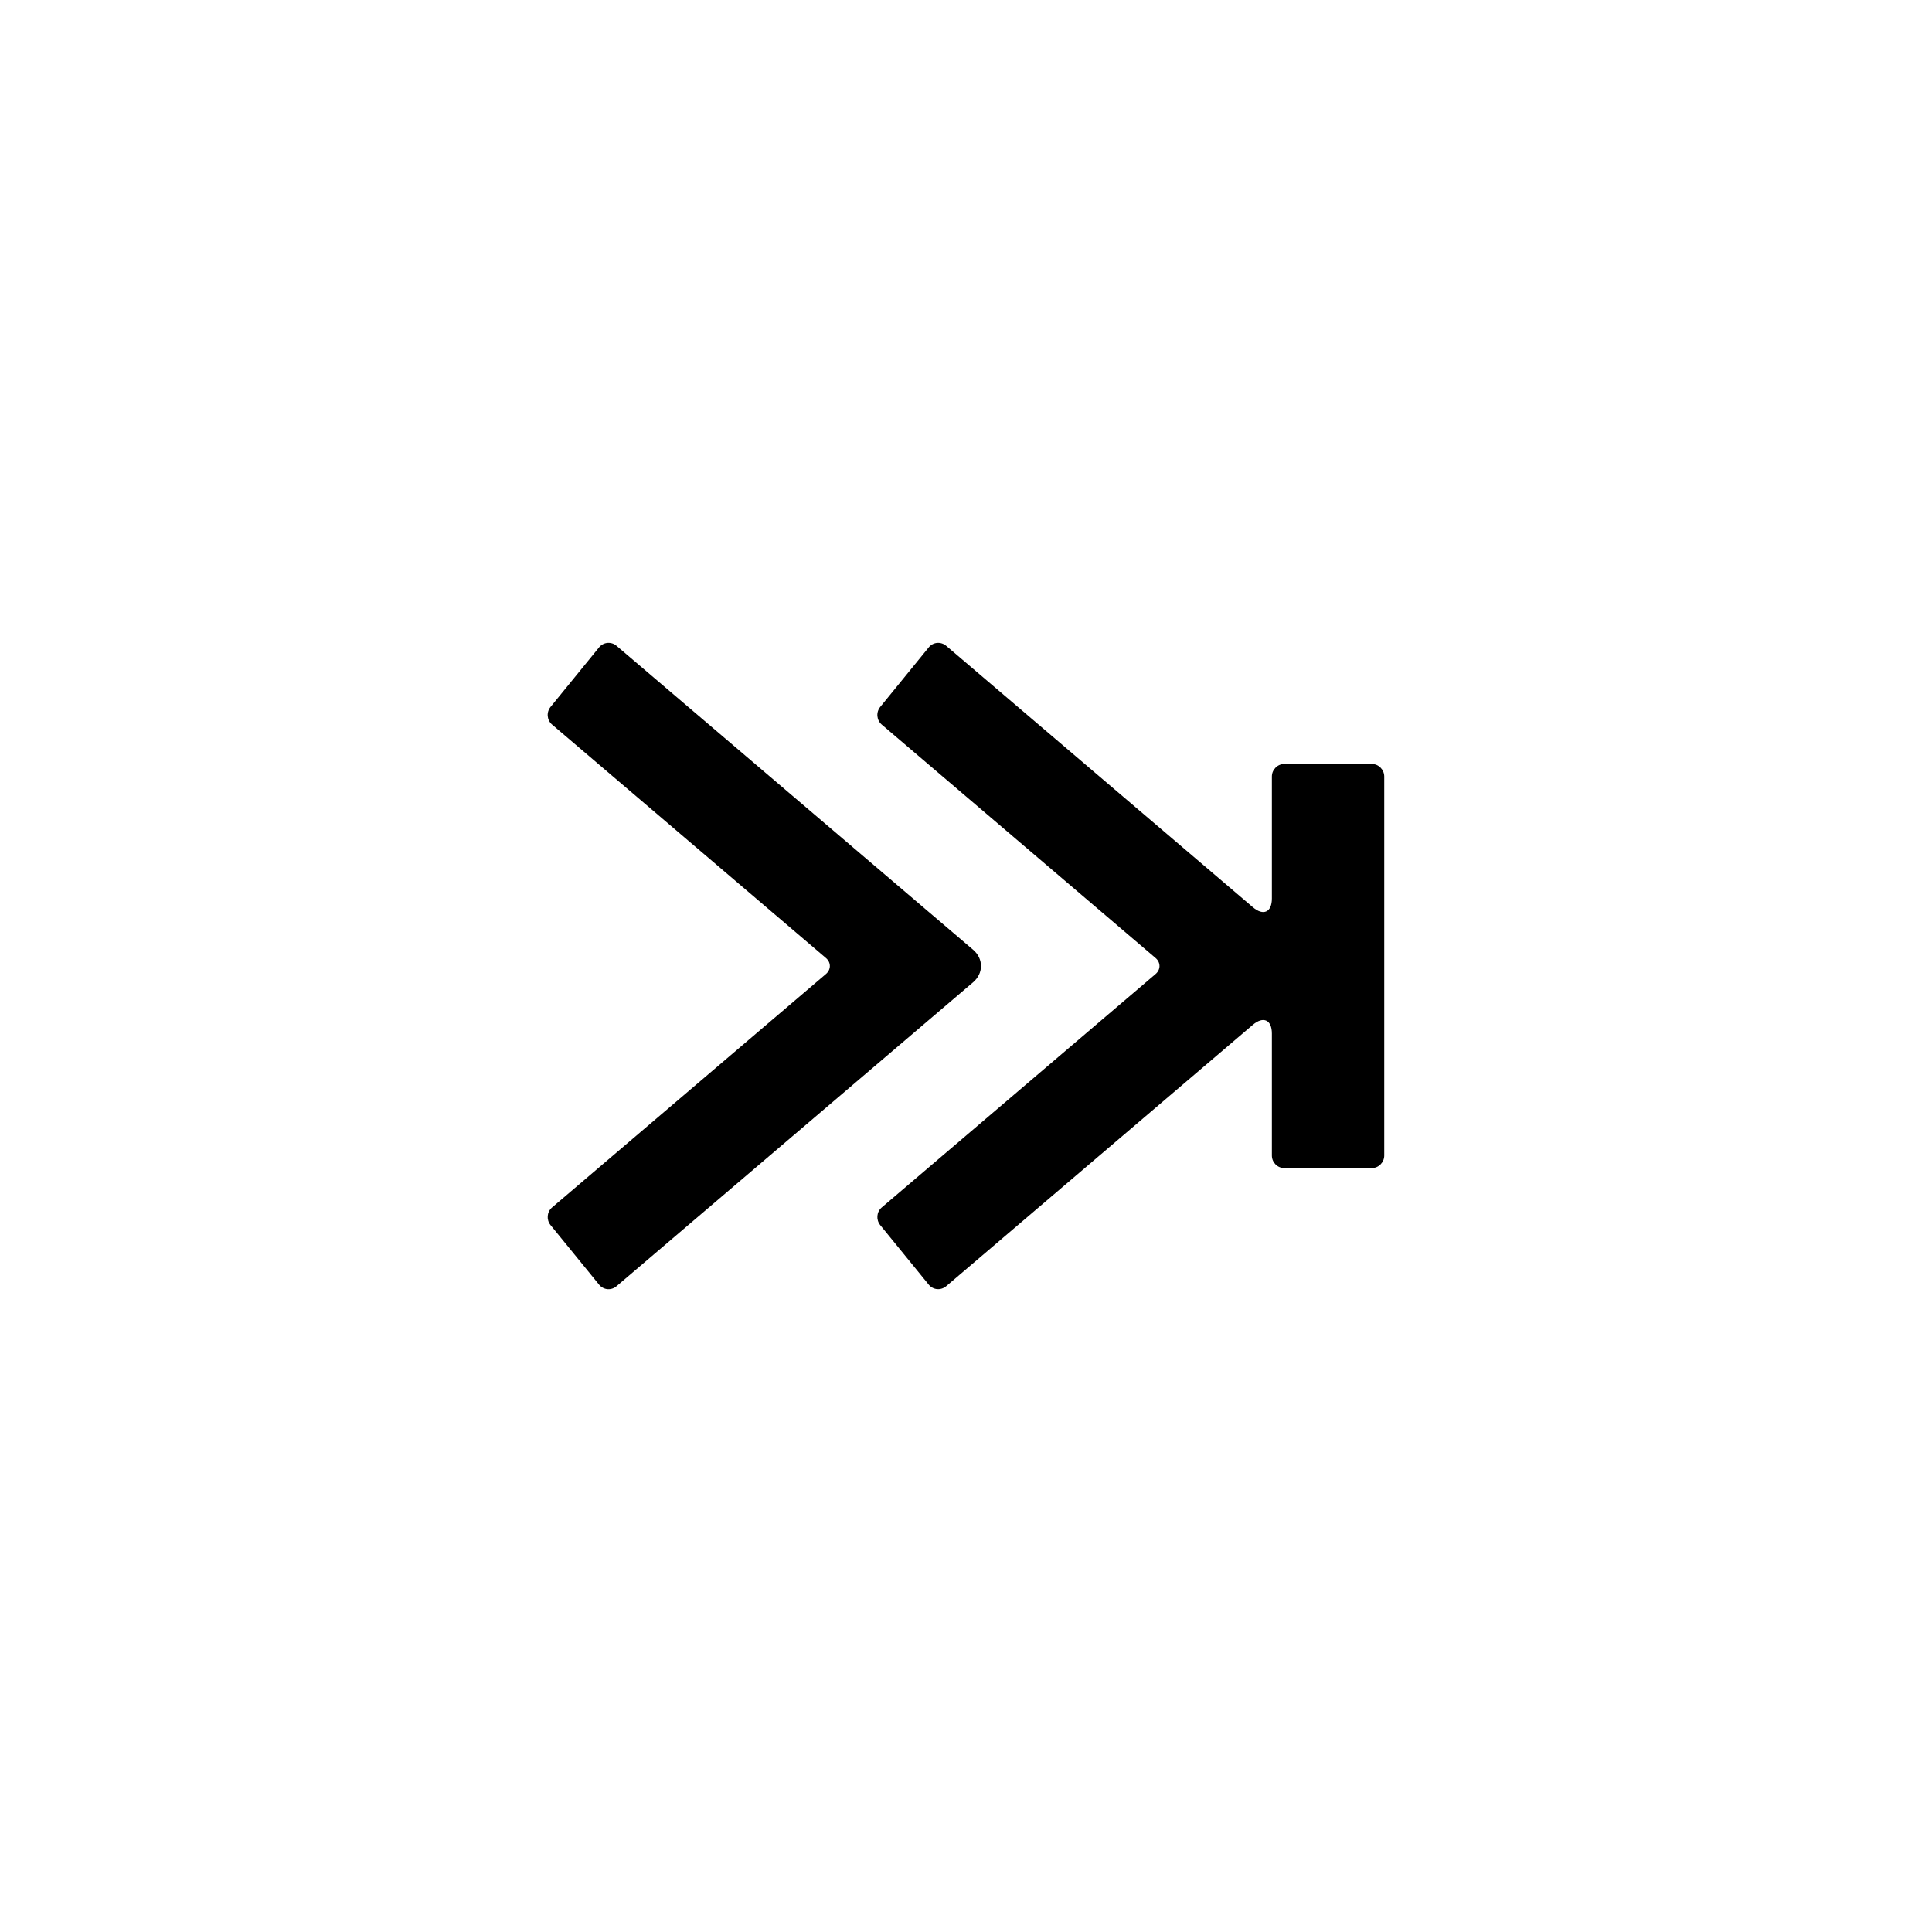 <?xml version="1.0" encoding="UTF-8"?>
<!-- Uploaded to: SVG Repo, www.svgrepo.com, Generator: SVG Repo Mixer Tools -->
<svg fill="#000000" width="800px" height="800px" version="1.1" viewBox="144 144 512 512" xmlns="http://www.w3.org/2000/svg">
 <path d="m481.06 417.89c0-3.648-2.285-4.656-5.031-2.316l-81.246 69.258c-1.414 1.207-3.477 1.062-4.652-0.379l-12.855-15.781c-1.152-1.418-0.992-3.5 0.402-4.691l72.559-61.852c1.379-1.172 1.398-3.059 0-4.25l-72.559-61.852c-1.375-1.176-1.574-3.25-0.402-4.691l12.855-15.781c1.156-1.418 3.215-1.605 4.652-0.379l81.246 69.258c2.781 2.367 5.031 1.316 5.031-2.316v-32.344c0-1.832 1.52-3.316 3.301-3.316h23.176c1.824 0 3.301 1.516 3.301 3.324v100.45c0 1.836-1.516 3.324-3.301 3.324h-23.176c-1.824 0-3.301-1.504-3.301-3.316zm-79.184-22.203c2.797 2.383 2.789 6.254 0 8.629l-94.496 80.547c-1.395 1.191-3.438 1.027-4.613-0.41l-12.859-15.785c-1.152-1.414-0.992-3.496 0.406-4.688l72.562-61.855c1.379-1.172 1.398-3.059 0-4.246l-72.562-61.855c-1.379-1.172-1.578-3.25-0.406-4.688l12.859-15.785c1.156-1.414 3.238-1.586 4.613-0.41z" fill-rule="evenodd"/>
</svg>